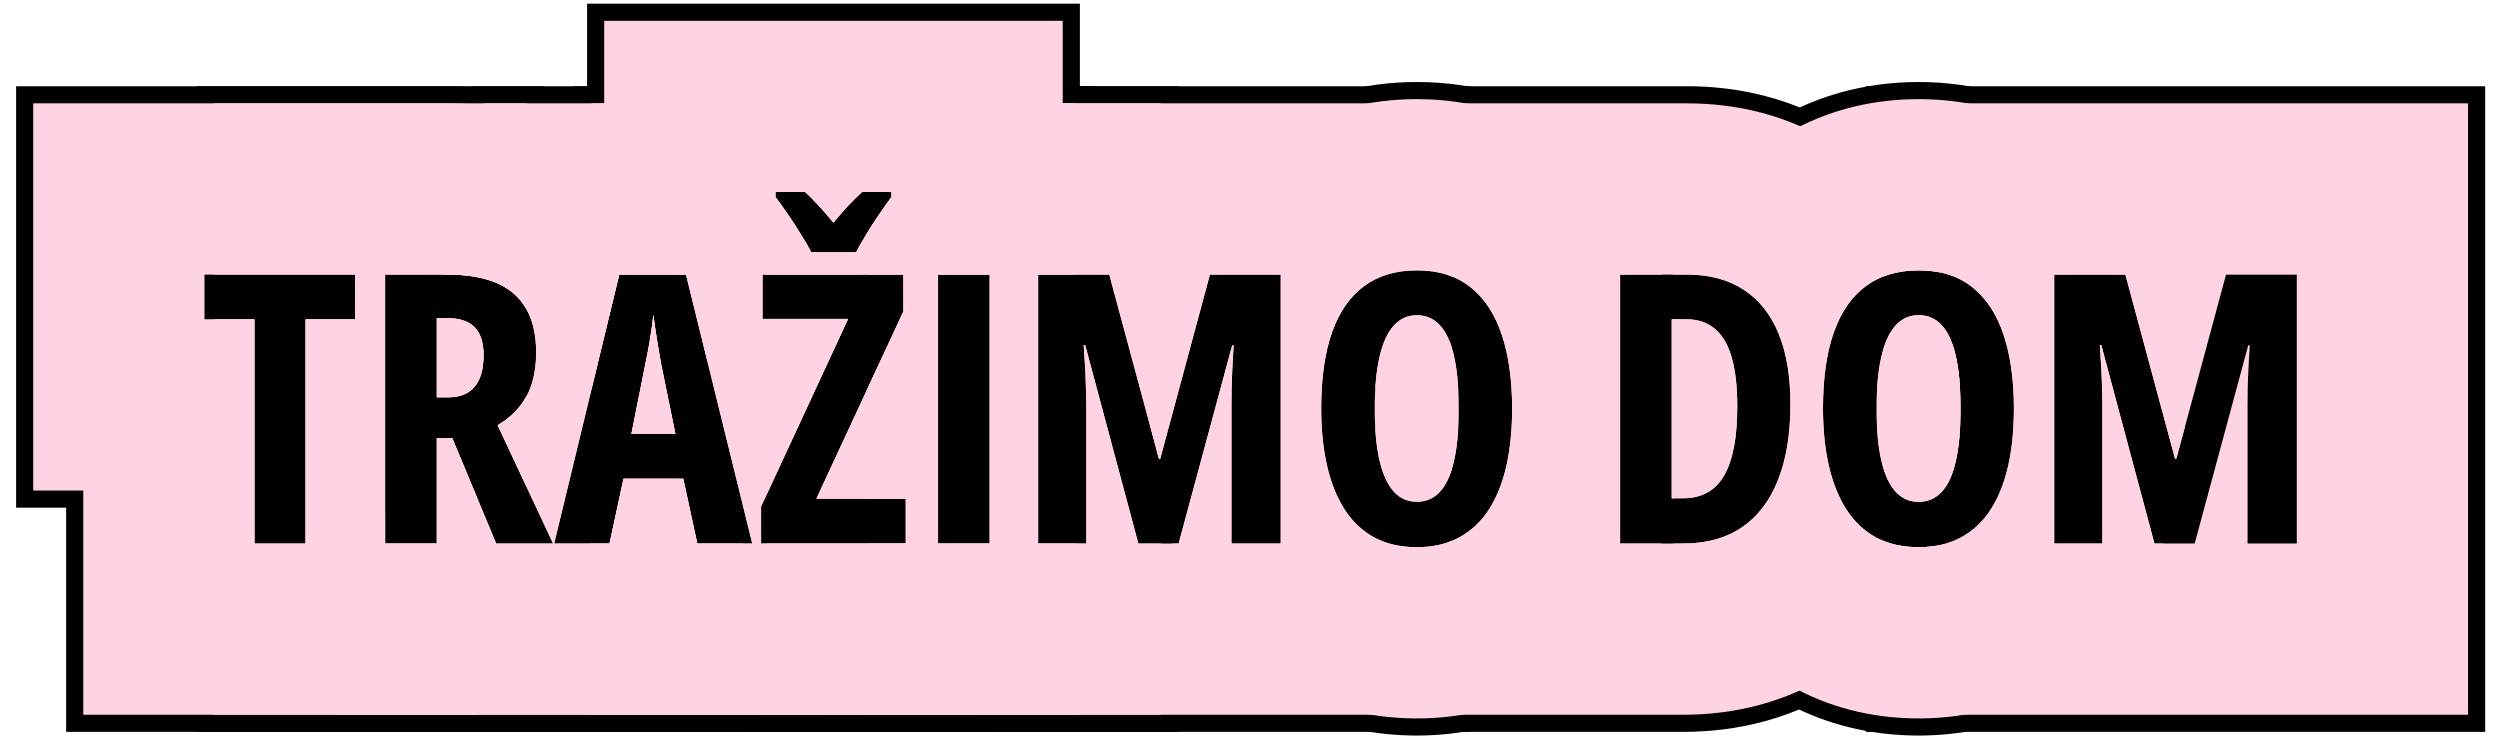 <?xml version="1.0" encoding="UTF-8"?> <svg xmlns="http://www.w3.org/2000/svg" width="146" height="43" viewBox="0 0 146 43" fill="none"><g clip-path="url(#clip0_595_2975)"><path d="M125.819 31.741L122.715 20.15H122.629C122.665 20.63 122.693 21.081 122.715 21.504C122.736 21.926 122.751 22.317 122.758 22.675C122.772 23.033 122.779 23.355 122.779 23.641V31.741H119.965V16.036H124.122L127.022 26.789H127.098L129.998 16.036H134.134V31.741H131.255V23.62C131.255 23.298 131.258 22.961 131.266 22.61C131.28 22.252 131.294 21.872 131.309 21.471C131.33 21.063 131.355 20.63 131.384 20.172H131.298L128.172 31.741H125.819Z" fill="black"></path><path d="M117.613 23.867C117.613 25.113 117.499 26.237 117.27 27.24C117.04 28.235 116.697 29.084 116.238 29.786C115.78 30.488 115.2 31.025 114.498 31.397C113.803 31.77 112.987 31.956 112.049 31.956C111.104 31.956 110.28 31.77 109.578 31.397C108.876 31.018 108.296 30.473 107.838 29.764C107.38 29.055 107.036 28.203 106.807 27.208C106.577 26.212 106.463 25.092 106.463 23.846C106.463 22.084 106.674 20.605 107.097 19.409C107.519 18.213 108.146 17.311 108.977 16.702C109.807 16.093 110.831 15.789 112.049 15.789C113.316 15.789 114.358 16.115 115.175 16.766C115.998 17.418 116.611 18.349 117.012 19.559C117.413 20.762 117.613 22.198 117.613 23.867ZM109.589 23.867C109.589 25.07 109.682 26.076 109.868 26.886C110.054 27.688 110.33 28.293 110.695 28.701C111.061 29.102 111.512 29.302 112.049 29.302C112.593 29.302 113.044 29.106 113.402 28.712C113.768 28.318 114.04 27.72 114.219 26.918C114.405 26.116 114.498 25.099 114.498 23.867C114.498 22.026 114.294 20.659 113.886 19.763C113.478 18.861 112.865 18.41 112.049 18.41C111.512 18.41 111.061 18.614 110.695 19.022C110.33 19.43 110.054 20.039 109.868 20.848C109.682 21.658 109.589 22.664 109.589 23.867Z" fill="black"></path><path d="M104.561 23.598C104.561 25.353 104.317 26.835 103.83 28.046C103.35 29.256 102.645 30.176 101.714 30.806C100.79 31.429 99.655 31.741 98.309 31.741H94.613V16.036H98.534C99.823 16.036 100.915 16.326 101.811 16.906C102.713 17.486 103.397 18.338 103.862 19.463C104.328 20.587 104.561 21.966 104.561 23.598ZM101.456 23.738C101.456 22.564 101.345 21.6 101.123 20.848C100.901 20.096 100.568 19.541 100.124 19.183C99.687 18.825 99.143 18.646 98.491 18.646H97.632V29.098H98.287C99.376 29.098 100.174 28.658 100.683 27.777C101.198 26.896 101.456 25.55 101.456 23.738Z" fill="black"></path><path d="M88.309 23.867C88.309 25.113 88.194 26.237 87.965 27.24C87.736 28.235 87.392 29.084 86.934 29.786C86.475 30.488 85.895 31.025 85.193 31.397C84.499 31.77 83.682 31.956 82.744 31.956C81.799 31.956 80.975 31.77 80.273 31.397C79.572 31.018 78.992 30.473 78.533 29.764C78.075 29.055 77.731 28.203 77.502 27.208C77.273 26.212 77.158 25.092 77.158 23.846C77.158 22.084 77.37 20.605 77.792 19.409C78.215 18.213 78.841 17.311 79.672 16.702C80.503 16.093 81.527 15.789 82.744 15.789C84.012 15.789 85.054 16.115 85.87 16.766C86.694 17.418 87.306 18.349 87.707 19.559C88.108 20.762 88.309 22.198 88.309 23.867ZM80.284 23.867C80.284 25.07 80.377 26.076 80.564 26.886C80.75 27.688 81.025 28.293 81.391 28.701C81.756 29.102 82.207 29.302 82.744 29.302C83.288 29.302 83.74 29.106 84.098 28.712C84.463 28.318 84.735 27.72 84.914 26.918C85.1 26.116 85.193 25.099 85.193 23.867C85.193 22.026 84.989 20.659 84.581 19.763C84.173 18.861 83.561 18.41 82.744 18.41C82.207 18.41 81.756 18.614 81.391 19.022C81.025 19.43 80.75 20.039 80.564 20.848C80.377 21.658 80.284 22.664 80.284 23.867Z" fill="black"></path><path d="M66.48 31.741L63.375 20.15H63.289C63.325 20.63 63.353 21.081 63.375 21.504C63.397 21.926 63.411 22.317 63.418 22.675C63.432 23.033 63.44 23.355 63.44 23.641V31.741H60.625V16.036H64.782L67.683 26.789H67.758L70.658 16.036H74.794V31.741H71.915V23.62C71.915 23.298 71.919 22.961 71.926 22.61C71.94 22.252 71.954 21.872 71.969 21.471C71.99 21.063 72.015 20.63 72.044 20.172H71.958L68.832 31.741H66.48Z" fill="black"></path><path d="M54.781 31.741V16.036H57.8V31.741H54.781Z" fill="black"></path><path d="M52.903 31.741H44.449V29.582L49.53 18.625H44.535V16.036H52.764V18.184L47.683 29.12H52.903V31.741ZM47.371 14.736C47.235 14.45 47.042 14.11 46.791 13.716C46.547 13.315 46.29 12.917 46.018 12.523C45.745 12.122 45.502 11.782 45.287 11.503V11.213H47.027C47.271 11.435 47.532 11.7 47.812 12.008C48.091 12.308 48.377 12.638 48.671 12.996C49.008 12.595 49.301 12.262 49.552 11.997C49.81 11.725 50.075 11.463 50.347 11.213H52.065V11.503C51.858 11.782 51.621 12.115 51.356 12.502C51.092 12.888 50.837 13.282 50.594 13.683C50.35 14.077 50.15 14.428 49.992 14.736H47.371Z" fill="black"></path><path d="M40.721 31.741L39.904 27.96H36.413L35.597 31.741H32.363L36.166 16.036H40.065L43.933 31.741H40.721ZM39.442 25.339L38.594 21.181C38.536 20.838 38.479 20.501 38.422 20.172C38.372 19.842 38.322 19.527 38.272 19.226C38.228 18.918 38.189 18.632 38.153 18.367C38.132 18.618 38.1 18.893 38.057 19.194C38.014 19.495 37.964 19.81 37.906 20.139C37.849 20.469 37.785 20.802 37.713 21.138L36.875 25.339H39.442Z" fill="black"></path><path d="M26.145 16.036C27.305 16.036 28.268 16.204 29.034 16.541C29.8 16.877 30.37 17.382 30.742 18.055C31.122 18.729 31.311 19.574 31.311 20.591C31.311 21.235 31.233 21.822 31.075 22.352C30.918 22.875 30.671 23.344 30.334 23.759C30.005 24.168 29.582 24.526 29.066 24.834L32.3 31.741H28.98L26.413 25.586H25.511V31.741H22.492V16.036H26.145ZM26.123 18.582H25.511V23.201H26.188C26.861 23.201 27.369 22.997 27.713 22.589C28.064 22.18 28.239 21.564 28.239 20.741C28.239 20.003 28.064 19.459 27.713 19.108C27.369 18.757 26.839 18.582 26.123 18.582Z" fill="black"></path><path d="M17.839 31.741H14.863V18.646H11.941V16.036H20.739V18.646H17.839V31.741Z" fill="black"></path><path d="M119.965 16.036V31.741H122.779V23.641C122.779 23.355 122.772 23.033 122.758 22.675C122.751 22.317 122.736 21.926 122.715 21.504C122.693 21.081 122.665 20.63 122.629 20.15H122.715L125.819 31.741H128.172L131.298 20.172H131.384C131.355 20.63 131.33 21.063 131.309 21.471C131.294 21.872 131.28 22.252 131.266 22.61C131.258 22.961 131.255 23.298 131.255 23.62V31.741H134.134V16.036H129.998L127.098 26.789H127.022L124.122 16.036H119.965ZM112.048 18.41C112.864 18.41 113.477 18.861 113.885 19.763C114.293 20.659 114.497 22.026 114.497 23.867C114.497 25.099 114.404 26.116 114.218 26.918C114.039 27.72 113.767 28.318 113.401 28.712C113.043 29.106 112.592 29.302 112.048 29.302C111.511 29.302 111.06 29.102 110.694 28.701C110.329 28.293 110.053 27.688 109.867 26.886C109.681 26.076 109.588 25.07 109.588 23.867C109.588 22.664 109.681 21.658 109.867 20.848C110.053 20.039 110.329 19.43 110.694 19.022C111.06 18.614 111.511 18.41 112.048 18.41ZM108.965 5.036L145.134 5.036V42.741H108.965V30.998C109.158 31.146 109.361 31.28 109.577 31.397C110.279 31.77 111.103 31.956 112.048 31.956C112.986 31.956 113.802 31.77 114.497 31.397C115.199 31.025 115.779 30.488 116.237 29.786C116.696 29.084 117.039 28.235 117.269 27.24C117.498 26.237 117.612 25.113 117.612 23.867C117.612 22.198 117.412 20.762 117.011 19.559C116.61 18.349 115.997 17.418 115.174 16.766C114.357 16.115 113.315 15.789 112.048 15.789C110.83 15.789 109.806 16.093 108.976 16.702C108.972 16.704 108.968 16.707 108.965 16.71V5.036Z" fill="black"></path><path d="M112.381 26.114L112.496 25.897L112.56 25.883L112.429 26.125L112.786 26.208L113.648 26.008L113.63 26.019L112.799 26.211L113.193 26.302L113.186 26.306L112.783 26.215L112.323 26.32L112.07 26.788C112.285 26.787 112.564 26.762 112.888 26.703L113.296 26.332L113.186 26.306L113.193 26.302L113.302 26.326L113.643 26.016L113.63 26.019L113.648 26.008L113.653 26.007L113.661 25.999L113.851 25.877L113.725 25.99L114.398 25.834C114.398 25.837 114.397 25.84 114.396 25.843L113.713 26.001L113.339 26.335L113.838 26.45C114.003 26.391 114.172 26.321 114.345 26.241C114.309 26.481 114.268 26.707 114.219 26.918C114.04 27.72 113.768 28.318 113.402 28.712C113.044 29.106 112.593 29.302 112.049 29.302C111.512 29.302 111.061 29.102 110.695 28.701C110.33 28.293 110.054 27.688 109.868 26.886C109.841 26.768 109.816 26.645 109.793 26.519L110.193 26.427C110.447 26.52 110.688 26.591 110.911 26.643L112.049 26.379V26.047L111.949 26.023L111.968 26.019L112.381 26.114ZM98.492 18.646C99.144 18.646 99.688 18.825 100.125 19.183C100.569 19.541 100.902 20.096 101.124 20.848C101.346 21.6 101.457 22.564 101.457 23.738C101.457 25.55 101.199 26.896 100.684 27.777C100.175 28.658 99.377 29.098 98.288 29.098H97.633V18.646H98.492ZM127.023 26.789L124.123 16.036H119.966V31.741H122.78V23.641C122.78 23.355 122.773 23.033 122.759 22.675C122.752 22.317 122.737 21.926 122.716 21.504C122.694 21.081 122.666 20.63 122.63 20.15H122.716L125.82 31.741H127.411C126.992 32.971 126.432 34.217 125.687 35.425L125.448 35.8C124.031 37.971 122.09 39.822 119.654 41.114L119.653 41.112C117.095 42.474 114.444 42.956 112.049 42.956C109.796 42.956 107.319 42.533 104.904 41.359L104.422 41.114L104.346 41.073C101.924 39.763 100.002 37.903 98.601 35.736C97.758 34.432 97.134 33.08 96.676 31.741H98.31C99.656 31.741 100.791 31.429 101.715 30.806C102.646 30.176 103.351 29.256 103.831 28.046C104.216 27.09 104.446 25.963 104.526 24.668L106.507 25.127C106.559 25.872 106.659 26.566 106.807 27.208C107.036 28.203 107.38 29.055 107.838 29.764C108.296 30.473 108.876 31.018 109.578 31.397C110.28 31.77 111.104 31.956 112.049 31.956C112.987 31.956 113.803 31.77 114.498 31.397C115.2 31.025 115.78 30.488 116.238 29.786C116.697 29.084 117.04 28.235 117.27 27.24C117.499 26.237 117.613 25.113 117.613 23.867C117.613 22.198 117.413 20.762 117.012 19.559C116.611 18.349 115.998 17.418 115.175 16.766C114.358 16.115 113.316 15.789 112.049 15.789C110.831 15.789 109.807 16.093 108.977 16.702C108.146 17.311 107.519 18.213 107.097 19.409C106.732 20.442 106.524 21.686 106.475 23.141L104.554 24.017C104.557 23.879 104.562 23.74 104.562 23.598C104.562 21.966 104.329 20.587 103.863 19.463C103.398 18.338 102.714 17.486 101.812 16.906C100.916 16.326 99.824 16.036 98.535 16.036H96.627C96.659 15.939 96.691 15.841 96.725 15.745L96.919 15.22C97.938 12.587 99.671 9.884 102.475 7.829L102.761 7.624C105.73 5.549 109.029 4.789 112.049 4.789C115.248 4.789 118.853 5.645 122 8.141L122.001 8.14C122.009 8.147 122.016 8.154 122.024 8.161C122.028 8.164 122.033 8.166 122.037 8.17L122.036 8.171C124.845 10.407 126.519 13.291 127.446 16.081H127.447C128.05 17.89 128.376 19.727 128.521 21.514L127.099 26.789H127.023ZM111.938 26.408L110.915 26.644C111.375 26.752 111.76 26.785 112.023 26.787L112.049 26.741V26.432L111.938 26.408ZM112.049 26.384V26.741L112.265 26.334L112.049 26.384ZM113.333 26.34L112.937 26.694C113.208 26.642 113.509 26.567 113.828 26.453L113.333 26.34ZM109.746 26.244C109.899 26.313 110.048 26.374 110.193 26.427L109.793 26.519C109.777 26.43 109.761 26.338 109.746 26.244ZM112.049 26.384L111.938 26.408L112.049 26.432V26.384ZM112.049 26.379L112.268 26.328L112.377 26.121L112.049 26.047V26.379ZM112.326 26.314L112.771 26.212L112.425 26.133L112.326 26.314ZM109.655 25.487L111.968 26.019L111.949 26.023L109.656 25.5C109.656 25.495 109.656 25.491 109.655 25.487ZM113.851 25.877L113.661 25.999L114.205 25.504L114.288 25.485L113.851 25.877ZM112.496 25.897L114.433 22.248C114.437 22.297 114.441 22.346 114.444 22.396L112.56 25.883L112.496 25.897ZM114.444 25.346L114.288 25.485L114.205 25.504L114.449 25.281C114.448 25.303 114.446 25.324 114.444 25.346ZM112.049 18.41C112.865 18.41 113.478 18.861 113.886 19.763C114.093 20.218 114.247 20.794 114.349 21.492C113.351 21.042 112.504 20.956 112.049 20.956V21.349L111.806 21.294L111.514 21.391L111.525 21.377L111.788 21.29L111.806 21.294L112.049 21.214V20.956C111.794 20.956 111.422 20.982 110.974 21.08L110.941 21.095L110.922 21.091C110.569 21.171 110.172 21.294 109.747 21.483C109.782 21.26 109.822 21.048 109.868 20.848C110.054 20.039 110.33 19.43 110.695 19.022C111.061 18.614 111.512 18.41 112.049 18.41ZM111.525 21.377L111.514 21.391L111.806 21.294L111.788 21.29L111.525 21.377ZM111.806 21.294L112.049 21.349V21.214L111.806 21.294ZM110.922 21.091L110.941 21.095L110.974 21.08C110.957 21.084 110.939 21.087 110.922 21.091ZM106.463 23.846C106.463 24.288 106.478 24.715 106.507 25.127L104.526 24.668C104.54 24.455 104.549 24.239 104.554 24.017L106.475 23.141C106.467 23.371 106.463 23.605 106.463 23.846Z" fill="black"></path><path d="M98.534 5.036C101.488 5.036 104.749 5.715 107.758 7.654L107.759 7.653C107.765 7.657 107.77 7.662 107.775 7.666C107.781 7.669 107.787 7.671 107.792 7.675L107.791 7.676C110.619 9.503 112.569 12.018 113.79 14.712L114.025 15.255L114.236 15.786C114.299 15.953 114.358 16.12 114.416 16.287C113.741 15.955 112.952 15.789 112.048 15.789C110.83 15.789 109.806 16.093 108.976 16.702C108.145 17.311 107.518 18.213 107.096 19.409C106.673 20.605 106.462 22.084 106.462 23.846C106.462 25.092 106.576 26.212 106.806 27.208C107.035 28.203 107.379 29.055 107.837 29.764C108.295 30.473 108.875 31.018 109.577 31.397C110.279 31.77 111.103 31.956 112.048 31.956C112.891 31.956 113.634 31.803 114.28 31.503C114.202 31.719 114.122 31.936 114.035 32.152L114.033 32.151C112.942 34.88 111.145 37.518 108.438 39.521L107.88 39.916L107.872 39.921L107.864 39.926C104.774 42.01 101.384 42.741 98.309 42.741H83.613V31.895C84.195 31.814 84.722 31.649 85.192 31.397C85.894 31.025 86.474 30.488 86.933 29.786C87.391 29.084 87.735 28.235 87.964 27.24C88.193 26.237 88.308 25.113 88.308 23.867C88.308 22.198 88.107 20.762 87.706 19.559C87.305 18.349 86.693 17.418 85.869 16.766C85.248 16.27 84.496 15.964 83.613 15.845V5.036H98.534ZM94.613 16.036V22.482C94.178 22.936 93.895 23.385 93.725 23.726C93.889 24.105 94.174 24.596 94.613 25.091V31.741H98.309C99.655 31.741 100.79 31.429 101.714 30.806C102.645 30.176 103.35 29.256 103.83 28.046C104.317 26.835 104.561 25.353 104.561 23.598C104.561 21.966 104.328 20.587 103.862 19.463C103.397 18.338 102.713 17.486 101.811 16.906C100.915 16.326 99.823 16.036 98.534 16.036H94.613ZM112.048 18.41C112.864 18.41 113.477 18.861 113.885 19.763C114.293 20.659 114.497 22.026 114.497 23.867C114.497 25.099 114.404 26.116 114.218 26.918C114.039 27.72 113.767 28.318 113.401 28.712C113.043 29.106 112.592 29.302 112.048 29.302C111.511 29.302 111.06 29.102 110.694 28.701C110.329 28.293 110.053 27.688 109.867 26.886C109.681 26.076 109.588 25.07 109.588 23.867C109.588 22.664 109.681 21.658 109.867 20.848C110.053 20.039 110.329 19.43 110.694 19.022C111.06 18.614 111.511 18.41 112.048 18.41ZM98.491 18.646C99.143 18.646 99.687 18.825 100.124 19.183C100.568 19.541 100.901 20.096 101.123 20.848C101.345 21.6 101.456 22.564 101.456 23.738C101.456 25.55 101.198 26.896 100.683 27.777C100.174 28.658 99.376 29.098 98.287 29.098H97.632V18.646H98.491ZM83.613 18.621C84.01 18.836 84.333 19.217 84.58 19.763C84.988 20.659 85.192 22.026 85.192 23.867C85.192 25.099 85.099 26.116 84.913 26.918C84.734 27.72 84.462 28.318 84.097 28.712C83.951 28.872 83.79 28.997 83.613 29.093V18.621Z" fill="black"></path><path d="M83.076 26.114L83.191 25.897L83.255 25.883L83.124 26.125L83.481 26.208L84.344 26.008L84.325 26.019L83.494 26.211L83.889 26.302L83.881 26.306L83.478 26.215L83.019 26.32L82.766 26.788C82.98 26.787 83.259 26.762 83.583 26.703L83.991 26.332L83.881 26.306L83.889 26.302L83.997 26.326L84.338 26.016L84.325 26.019L84.344 26.008L84.349 26.007L84.356 25.999L84.546 25.877L84.42 25.99L85.094 25.834C85.093 25.837 85.092 25.84 85.092 25.843L84.408 26.001L84.034 26.335L84.533 26.45C84.698 26.391 84.867 26.321 85.04 26.241C85.004 26.481 84.963 26.707 84.914 26.918C84.735 27.72 84.463 28.318 84.098 28.712C83.74 29.106 83.288 29.302 82.744 29.302C82.207 29.302 81.756 29.102 81.391 28.701C81.025 28.293 80.75 27.688 80.564 26.886C80.536 26.768 80.511 26.645 80.488 26.519L80.889 26.427C81.142 26.52 81.383 26.591 81.606 26.643L82.744 26.379V26.047L82.644 26.023L82.663 26.019L83.076 26.114ZM97.633 18.646H98.492C98.606 18.646 98.715 18.653 98.822 18.664C99.174 20.43 99.309 22.187 99.309 23.867C99.309 25.565 99.168 27.312 98.821 29.057C98.652 29.083 98.474 29.098 98.288 29.098H97.633V18.646ZM67.684 26.789L66.25 21.472C66.398 19.6 66.746 17.654 67.42 15.745L67.614 15.22C68.633 12.587 70.366 9.884 73.17 7.829L73.456 7.624C76.425 5.549 79.725 4.789 82.744 4.789C85.943 4.789 89.548 5.645 92.695 8.141L92.696 8.14C92.704 8.147 92.712 8.154 92.72 8.161C92.724 8.164 92.728 8.166 92.732 8.17L92.731 8.171C95.525 10.395 97.195 13.26 98.126 16.036H94.614V31.741H98.106C97.687 32.971 97.127 34.217 96.382 35.425L96.144 35.8C94.727 37.971 92.785 39.822 90.35 41.114L90.349 41.112C87.79 42.474 85.139 42.956 82.744 42.956C80.341 42.956 77.682 42.475 75.117 41.114L75.041 41.073C72.62 39.763 70.697 37.903 69.296 35.736C68.453 34.432 67.83 33.08 67.371 31.741H68.833L71.959 20.172H72.045C72.016 20.63 71.991 21.063 71.97 21.471C71.955 21.872 71.941 22.252 71.927 22.61C71.92 22.961 71.916 23.298 71.916 23.62V31.741H74.795V24.568L77.202 25.127C77.255 25.872 77.354 26.566 77.502 27.208C77.731 28.203 78.075 29.055 78.533 29.764C78.992 30.473 79.572 31.018 80.273 31.397C80.975 31.77 81.799 31.956 82.744 31.956C83.682 31.956 84.499 31.77 85.193 31.397C85.895 31.025 86.475 30.488 86.934 29.786C87.392 29.084 87.736 28.235 87.965 27.24C88.194 26.237 88.309 25.113 88.309 23.867C88.309 22.198 88.108 20.762 87.707 19.559C87.306 18.349 86.694 17.418 85.87 16.766C85.054 16.115 84.012 15.789 82.744 15.789C81.527 15.789 80.503 16.093 79.672 16.702C78.841 17.311 78.215 18.213 77.792 19.409C77.37 20.605 77.158 22.084 77.158 23.846C77.158 24.288 77.173 24.715 77.202 25.127L74.795 24.568V16.036H70.659L67.759 26.789H67.684ZM82.634 26.408L81.61 26.644C82.07 26.752 82.455 26.785 82.719 26.787L82.744 26.741V26.432L82.634 26.408ZM82.744 26.384V26.741L82.96 26.334L82.744 26.384ZM84.028 26.34L83.632 26.694C83.903 26.642 84.204 26.567 84.523 26.453L84.028 26.34ZM80.441 26.244C80.594 26.313 80.743 26.374 80.889 26.427L80.488 26.519C80.472 26.43 80.456 26.338 80.441 26.244ZM82.744 26.384L82.634 26.408L82.744 26.432V26.384ZM82.744 26.379L82.963 26.328L83.072 26.121L82.744 26.047V26.379ZM83.022 26.314L83.466 26.212L83.12 26.133L83.022 26.314ZM80.351 25.487L82.663 26.019L82.644 26.023L80.352 25.5C80.351 25.495 80.351 25.491 80.351 25.487ZM84.546 25.877L84.356 25.999L84.9 25.504L84.983 25.485L84.546 25.877ZM83.191 25.897L85.128 22.248C85.132 22.297 85.136 22.346 85.14 22.396L83.255 25.883L83.191 25.897ZM85.14 25.346L84.983 25.485L84.9 25.504L85.144 25.281C85.143 25.303 85.141 25.324 85.14 25.346ZM82.744 18.41C83.561 18.41 84.173 18.861 84.581 19.763C84.788 20.218 84.942 20.794 85.044 21.492C84.047 21.042 83.199 20.956 82.744 20.956V21.349L82.501 21.294L82.209 21.391L82.221 21.377L82.483 21.29L82.501 21.294L82.744 21.214V20.956C82.489 20.956 82.117 20.982 81.669 21.08L81.637 21.095L81.617 21.091C81.265 21.171 80.867 21.294 80.442 21.483C80.477 21.26 80.517 21.048 80.564 20.848C80.75 20.039 81.025 19.43 81.391 19.022C81.756 18.614 82.207 18.41 82.744 18.41ZM82.221 21.377L82.209 21.391L82.501 21.294L82.483 21.29L82.221 21.377ZM82.501 21.294L82.744 21.349V21.214L82.501 21.294ZM81.617 21.091L81.637 21.095L81.669 21.08C81.652 21.084 81.635 21.087 81.617 21.091Z" fill="black"></path><path d="M60.625 16.036V31.741H63.44V23.641C63.44 23.355 63.432 23.033 63.418 22.675C63.411 22.317 63.397 21.926 63.375 21.504C63.353 21.081 63.325 20.63 63.289 20.15H63.375L66.48 31.741H68.832L71.958 20.172H72.044C72.015 20.63 71.99 21.063 71.969 21.471C71.954 21.872 71.94 22.252 71.926 22.61C71.919 22.961 71.915 23.298 71.915 23.62V31.741H74.794V16.036H70.658L67.758 26.789H67.683L64.782 16.036H60.625ZM82.743 18.41C83.56 18.41 84.172 18.861 84.58 19.763C84.988 20.659 85.192 22.026 85.192 23.867C85.192 25.099 85.099 26.116 84.913 26.918C84.734 27.72 84.462 28.318 84.097 28.712C83.739 29.106 83.287 29.302 82.743 29.302C82.206 29.302 81.755 29.102 81.39 28.701C81.024 28.293 80.749 27.688 80.562 26.886C80.376 26.076 80.283 25.07 80.283 23.867C80.283 22.664 80.376 21.658 80.562 20.848C80.749 20.039 81.024 19.43 81.39 19.022C81.755 18.614 82.206 18.41 82.743 18.41ZM85.794 16.709C84.989 16.096 83.972 15.789 82.743 15.789C81.526 15.789 80.502 16.093 79.671 16.702C78.84 17.311 78.213 18.213 77.791 19.409C77.368 20.605 77.157 22.084 77.157 23.846C77.157 25.092 77.272 26.212 77.501 27.208C77.73 28.203 78.074 29.055 78.532 29.764C78.991 30.473 79.571 31.018 80.272 31.397C80.974 31.77 81.798 31.956 82.743 31.956C83.681 31.956 84.498 31.77 85.192 31.397C85.404 31.285 85.604 31.155 85.794 31.012V42.741H49.625V31.741H52.901V29.12H49.625V24.934L52.762 18.184V16.036H49.625V14.736H49.99C50.148 14.428 50.348 14.077 50.592 13.683C50.835 13.282 51.09 12.888 51.355 12.502C51.62 12.115 51.856 11.782 52.063 11.503V11.213H50.345C50.099 11.439 49.859 11.675 49.625 11.92V5.036L85.794 5.036V16.709ZM57.8 31.741V16.036H54.781V31.741H57.8Z" fill="black"></path><path d="M44.533 16.036V18.625H49.528L44.447 29.582V31.741H52.901V29.12H47.681L52.762 18.184V16.036H44.533ZM64.782 16.036H60.625V31.741H63.44V23.641C63.44 23.355 63.432 23.033 63.418 22.675C63.411 22.317 63.397 21.926 63.375 21.504C63.353 21.081 63.325 20.63 63.289 20.15H63.375L66.48 31.741H68.8V42.741H43.781V31.741H43.932L43.781 31.13V5.036H68.8V22.925L67.758 26.789H67.683L64.782 16.036ZM45.285 11.213V11.503C45.5 11.782 45.743 12.122 46.016 12.523C46.288 12.917 46.546 13.315 46.789 13.716C47.04 14.11 47.233 14.45 47.369 14.736H49.99C50.148 14.428 50.348 14.077 50.592 13.683C50.835 13.282 51.09 12.888 51.355 12.502C51.62 12.115 51.856 11.782 52.063 11.503V11.213H50.345C50.073 11.463 49.808 11.725 49.55 11.997C49.299 12.262 49.005 12.595 48.669 12.996C48.375 12.638 48.089 12.308 47.81 12.008C47.53 11.7 47.269 11.435 47.025 11.213H45.285ZM54.781 31.741H57.8V16.036H54.781V31.741Z" fill="black"></path><path d="M44.534 16.036V18.625H49.529L44.448 29.582V31.741H52.902V29.12H47.682L52.763 18.184V16.036H44.534ZM54.782 16.036V31.741H57.801V16.036H54.782ZM33.448 27.259V27.155L33.501 27.04L33.448 27.259ZM33.534 5.036H34.286V0.213L63.065 0.213V5.036H63.763V7.625H66.756L63.763 14.079V16.036H60.626V31.741H63.44V23.641C63.44 23.355 63.433 23.033 63.419 22.675C63.412 22.317 63.398 21.926 63.376 21.504C63.355 21.081 63.326 20.63 63.29 20.15H63.376L63.902 22.115V42.741H33.448V40.12H30.441L33.448 33.648V31.741H35.597L36.413 27.96H39.904L40.721 31.741H43.933L40.065 16.036H36.166L33.534 26.905V5.036ZM38.272 19.226C38.322 19.527 38.372 19.842 38.422 20.172C38.479 20.501 38.536 20.838 38.594 21.181L39.442 25.339H36.875L37.713 21.138C37.785 20.802 37.849 20.469 37.906 20.139C37.964 19.81 38.014 19.495 38.057 19.194C38.1 18.893 38.132 18.618 38.153 18.367C38.189 18.632 38.228 18.918 38.272 19.226ZM45.286 11.213V11.503C45.501 11.782 45.745 12.122 46.017 12.523C46.289 12.917 46.547 13.315 46.79 13.716C47.041 14.11 47.234 14.45 47.37 14.736H49.991C50.149 14.428 50.349 14.077 50.593 13.683C50.836 13.282 51.09 12.888 51.355 12.502C51.62 12.115 51.857 11.782 52.065 11.503V11.213H50.346C50.074 11.463 49.809 11.725 49.551 11.997C49.3 12.262 49.007 12.595 48.67 12.996C48.376 12.638 48.09 12.308 47.81 12.008C47.531 11.7 47.27 11.435 47.026 11.213H45.286Z" fill="black"></path><path d="M48.687 5.036L50.233 11.32C50.001 11.538 49.773 11.763 49.552 11.997C49.301 12.262 49.008 12.595 48.671 12.996C48.377 12.638 48.091 12.308 47.812 12.008C47.532 11.7 47.271 11.435 47.027 11.213H45.287V11.503C45.502 11.782 45.745 12.122 46.018 12.523C46.29 12.917 46.547 13.315 46.791 13.716C47.042 14.11 47.235 14.45 47.371 14.736H49.992C50.15 14.428 50.35 14.077 50.594 13.683C50.646 13.598 50.699 13.513 50.752 13.428L51.395 16.036H44.535V18.625H49.53L44.449 29.582V31.741H52.903V29.12H47.683L52.214 19.365L54.783 29.797V31.741H55.262L57.971 42.741H18.383L22.492 25.767V31.741H25.511V25.586H26.413L28.98 31.741H32.3L29.066 24.834C29.582 24.526 30.005 24.168 30.334 23.759C30.671 23.344 30.918 22.875 31.075 22.352C31.233 21.822 31.311 21.235 31.311 20.591C31.311 19.574 31.122 18.729 30.742 18.055C30.37 17.382 29.8 16.877 29.034 16.541C28.268 16.204 27.305 16.036 26.145 16.036H24.849L27.513 5.036H48.687ZM36.167 16.036L32.364 31.741H35.598L36.414 27.96H39.905L40.722 31.741H43.934L40.066 16.036H36.167ZM38.273 19.226C38.323 19.527 38.373 19.842 38.423 20.172C38.48 20.501 38.537 20.838 38.595 21.181L39.443 25.339H36.876L37.714 21.138C37.785 20.802 37.85 20.469 37.907 20.139C37.965 19.81 38.015 19.495 38.058 19.194C38.101 18.893 38.133 18.618 38.154 18.367C38.19 18.632 38.23 18.918 38.273 19.226ZM26.123 18.582C26.839 18.582 27.369 18.757 27.713 19.108C28.064 19.459 28.239 20.003 28.239 20.741C28.239 21.564 28.064 22.18 27.713 22.589C27.369 22.997 26.861 23.201 26.188 23.201H25.511V18.582H26.123Z" fill="black"></path><path d="M22.492 16.036V31.741H25.511V25.586H26.413L28.98 31.741H32.3L29.066 24.834C29.582 24.526 30.005 24.168 30.334 23.759C30.671 23.344 30.918 22.875 31.075 22.352C31.233 21.822 31.311 21.235 31.311 20.591C31.311 19.574 31.122 18.729 30.742 18.055C30.37 17.382 29.8 16.877 29.034 16.541C28.268 16.204 27.305 16.036 26.145 16.036H22.492ZM38.273 19.226C38.323 19.527 38.373 19.842 38.423 20.172C38.48 20.501 38.537 20.838 38.595 21.181L39.443 25.339H36.876L37.714 21.138C37.785 20.802 37.85 20.469 37.907 20.139C37.965 19.81 38.015 19.495 38.058 19.194C38.101 18.893 38.133 18.618 38.154 18.367C38.19 18.632 38.23 18.918 38.273 19.226ZM42.002 23.897L40.066 16.036H36.167L32.364 31.741H35.598L36.414 27.96H39.905L40.722 31.741H43.934L43.364 29.431L49.595 42.741H11.492V5.036H26.145C28.144 5.036 30.547 5.297 32.973 6.266L33.458 6.469L33.974 6.708C36.511 7.937 38.782 9.909 40.322 12.654L40.324 12.653C40.335 12.672 40.344 12.691 40.355 12.71C40.358 12.717 40.363 12.724 40.367 12.731H40.366C41.888 15.469 42.312 18.282 42.312 20.591C42.312 21.643 42.22 22.754 42.002 23.897ZM26.123 18.582C26.839 18.582 27.369 18.757 27.713 19.108C28.064 19.459 28.239 20.003 28.239 20.741C28.239 21.564 28.064 22.18 27.713 22.589C27.369 22.997 26.861 23.201 26.188 23.201H25.511V18.582H26.123ZM11.943 18.646H14.865V31.741H17.841V18.646H20.741V16.036H11.943V18.646Z" fill="black"></path><path d="M31.31 20.591C31.31 19.574 31.12 18.729 30.74 18.055C30.368 17.382 29.799 16.877 29.032 16.541C28.266 16.204 27.303 16.036 26.143 16.036H22.49V31.741H25.509V25.586H26.411L28.839 31.406V42.741H3.863V29.646H0.941L0.941 5.036H31.739V29.646H31.317L29.064 24.834C29.58 24.526 30.003 24.168 30.332 23.759C30.669 23.344 30.916 22.875 31.073 22.352C31.231 21.822 31.31 21.235 31.31 20.591ZM25.509 18.582H26.121C26.837 18.582 27.367 18.757 27.711 19.108C28.062 19.459 28.237 20.003 28.237 20.741C28.237 21.564 28.062 22.18 27.711 22.589C27.367 22.997 26.859 23.201 26.186 23.201H25.509V18.582ZM17.839 31.741V18.646H20.739V16.036H11.941V18.646H14.863V31.741H17.839Z" fill="black"></path><path d="M125.819 31.741L122.715 20.15H122.629C122.665 20.63 122.693 21.081 122.715 21.504C122.736 21.926 122.751 22.317 122.758 22.675C122.772 23.033 122.779 23.355 122.779 23.641V31.741H119.965V16.036H124.122L127.022 26.789H127.098L129.998 16.036H134.134V31.741H131.255V23.62C131.255 23.298 131.258 22.961 131.266 22.61C131.28 22.252 131.294 21.872 131.309 21.471C131.33 21.063 131.355 20.63 131.384 20.172H131.298L128.172 31.741H125.819Z" fill="black"></path><path d="M117.613 23.867C117.613 25.113 117.499 26.237 117.27 27.24C117.04 28.235 116.697 29.084 116.238 29.786C115.78 30.488 115.2 31.025 114.498 31.397C113.803 31.77 112.987 31.956 112.049 31.956C111.104 31.956 110.28 31.77 109.578 31.397C108.876 31.018 108.296 30.473 107.838 29.764C107.38 29.055 107.036 28.203 106.807 27.208C106.577 26.212 106.463 25.092 106.463 23.846C106.463 22.084 106.674 20.605 107.097 19.409C107.519 18.213 108.146 17.311 108.977 16.702C109.807 16.093 110.831 15.789 112.049 15.789C113.316 15.789 114.358 16.115 115.175 16.766C115.998 17.418 116.611 18.349 117.012 19.559C117.413 20.762 117.613 22.198 117.613 23.867ZM109.589 23.867C109.589 25.07 109.682 26.076 109.868 26.886C110.054 27.688 110.33 28.293 110.695 28.701C111.061 29.102 111.512 29.302 112.049 29.302C112.593 29.302 113.044 29.106 113.402 28.712C113.768 28.318 114.04 27.72 114.219 26.918C114.405 26.116 114.498 25.099 114.498 23.867C114.498 22.026 114.294 20.659 113.886 19.763C113.478 18.861 112.865 18.41 112.049 18.41C111.512 18.41 111.061 18.614 110.695 19.022C110.33 19.43 110.054 20.039 109.868 20.848C109.682 21.658 109.589 22.664 109.589 23.867Z" fill="black"></path><path d="M104.561 23.598C104.561 25.353 104.317 26.835 103.83 28.046C103.35 29.256 102.645 30.176 101.714 30.806C100.79 31.429 99.655 31.741 98.309 31.741H94.613V16.036H98.534C99.823 16.036 100.915 16.326 101.811 16.906C102.713 17.486 103.397 18.338 103.862 19.463C104.328 20.587 104.561 21.966 104.561 23.598ZM101.456 23.738C101.456 22.564 101.345 21.6 101.123 20.848C100.901 20.096 100.568 19.541 100.124 19.183C99.687 18.825 99.143 18.646 98.491 18.646H97.632V29.098H98.287C99.376 29.098 100.174 28.658 100.683 27.777C101.198 26.896 101.456 25.55 101.456 23.738Z" fill="black"></path><path d="M88.309 23.867C88.309 25.113 88.194 26.237 87.965 27.24C87.736 28.235 87.392 29.084 86.934 29.786C86.475 30.488 85.895 31.025 85.193 31.397C84.499 31.77 83.682 31.956 82.744 31.956C81.799 31.956 80.975 31.77 80.273 31.397C79.572 31.018 78.992 30.473 78.533 29.764C78.075 29.055 77.731 28.203 77.502 27.208C77.273 26.212 77.158 25.092 77.158 23.846C77.158 22.084 77.37 20.605 77.792 19.409C78.215 18.213 78.841 17.311 79.672 16.702C80.503 16.093 81.527 15.789 82.744 15.789C84.012 15.789 85.054 16.115 85.87 16.766C86.694 17.418 87.306 18.349 87.707 19.559C88.108 20.762 88.309 22.198 88.309 23.867ZM80.284 23.867C80.284 25.07 80.377 26.076 80.564 26.886C80.75 27.688 81.025 28.293 81.391 28.701C81.756 29.102 82.207 29.302 82.744 29.302C83.288 29.302 83.74 29.106 84.098 28.712C84.463 28.318 84.735 27.72 84.914 26.918C85.1 26.116 85.193 25.099 85.193 23.867C85.193 22.026 84.989 20.659 84.581 19.763C84.173 18.861 83.561 18.41 82.744 18.41C82.207 18.41 81.756 18.614 81.391 19.022C81.025 19.43 80.75 20.039 80.564 20.848C80.377 21.658 80.284 22.664 80.284 23.867Z" fill="black"></path><path d="M66.48 31.741L63.375 20.15H63.289C63.325 20.63 63.353 21.081 63.375 21.504C63.397 21.926 63.411 22.317 63.418 22.675C63.432 23.033 63.44 23.355 63.44 23.641V31.741H60.625V16.036H64.782L67.683 26.789H67.758L70.658 16.036H74.794V31.741H71.915V23.62C71.915 23.298 71.919 22.961 71.926 22.61C71.94 22.252 71.954 21.872 71.969 21.471C71.99 21.063 72.015 20.63 72.044 20.172H71.958L68.832 31.741H66.48Z" fill="black"></path><path d="M54.781 31.741V16.036H57.8V31.741H54.781Z" fill="black"></path><path d="M52.903 31.741H44.449V29.582L49.53 18.625H44.535V16.036H52.764V18.184L47.683 29.12H52.903V31.741ZM47.371 14.736C47.235 14.45 47.042 14.11 46.791 13.716C46.547 13.315 46.29 12.917 46.018 12.523C45.745 12.122 45.502 11.782 45.287 11.503V11.213H47.027C47.271 11.435 47.532 11.7 47.812 12.008C48.091 12.308 48.377 12.638 48.671 12.996C49.008 12.595 49.301 12.262 49.552 11.997C49.81 11.725 50.075 11.463 50.347 11.213H52.065V11.503C51.858 11.782 51.621 12.115 51.356 12.502C51.092 12.888 50.837 13.282 50.594 13.683C50.35 14.077 50.15 14.428 49.992 14.736H47.371Z" fill="black"></path><path d="M40.721 31.741L39.904 27.96H36.413L35.597 31.741H32.363L36.166 16.036H40.065L43.933 31.741H40.721ZM39.442 25.339L38.594 21.181C38.536 20.838 38.479 20.501 38.422 20.172C38.372 19.842 38.322 19.527 38.272 19.226C38.228 18.918 38.189 18.632 38.153 18.367C38.132 18.618 38.1 18.893 38.057 19.194C38.014 19.495 37.964 19.81 37.906 20.139C37.849 20.469 37.785 20.802 37.713 21.138L36.875 25.339H39.442Z" fill="black"></path><path d="M26.145 16.036C27.305 16.036 28.268 16.204 29.034 16.541C29.8 16.877 30.37 17.382 30.742 18.055C31.122 18.729 31.311 19.574 31.311 20.591C31.311 21.235 31.233 21.822 31.075 22.352C30.918 22.875 30.671 23.344 30.334 23.759C30.005 24.168 29.582 24.526 29.066 24.834L32.3 31.741H28.98L26.413 25.586H25.511V31.741H22.492V16.036H26.145ZM26.123 18.582H25.511V23.201H26.188C26.861 23.201 27.369 22.997 27.713 22.589C28.064 22.18 28.239 21.564 28.239 20.741C28.239 20.003 28.064 19.459 27.713 19.108C27.369 18.757 26.839 18.582 26.123 18.582Z" fill="black"></path><path d="M17.839 31.741H14.863V18.646H11.941V16.036H20.739V18.646H17.839V31.741Z" fill="black"></path><path d="M119.965 16.036V31.741H122.779V23.641C122.779 23.355 122.772 23.033 122.758 22.675C122.751 22.317 122.736 21.926 122.715 21.504C122.693 21.081 122.665 20.63 122.629 20.15H122.715L125.819 31.741H128.172L131.298 20.172H131.384C131.355 20.63 131.33 21.063 131.309 21.471C131.294 21.872 131.28 22.252 131.266 22.61C131.258 22.961 131.255 23.298 131.255 23.62V31.741H134.134V16.036H129.998L127.098 26.789H127.022L124.122 16.036H119.965ZM112.048 18.41C112.864 18.41 113.477 18.861 113.885 19.763C114.293 20.659 114.497 22.026 114.497 23.867C114.497 25.099 114.404 26.116 114.218 26.918C114.039 27.72 113.767 28.318 113.401 28.712C113.043 29.106 112.592 29.302 112.048 29.302C111.511 29.302 111.06 29.102 110.694 28.701C110.387 28.358 110.145 27.876 109.965 27.255V20.475C110.145 19.85 110.388 19.365 110.694 19.022C111.06 18.614 111.511 18.41 112.048 18.41ZM109.965 6.036L144.134 6.036V41.741H109.965V31.576C110.577 31.828 111.271 31.956 112.048 31.956C112.986 31.956 113.802 31.77 114.497 31.397C115.199 31.025 115.779 30.488 116.237 29.786C116.696 29.084 117.039 28.235 117.269 27.24C117.498 26.237 117.612 25.113 117.612 23.867C117.612 22.198 117.412 20.762 117.011 19.559C116.61 18.349 115.997 17.418 115.174 16.766C114.357 16.115 113.315 15.789 112.048 15.789C111.276 15.789 110.581 15.911 109.965 16.156V6.036Z" fill="#FFD3E3"></path><path d="M112.049 25.789C112.184 25.789 112.364 25.776 112.577 25.744L114.266 22.564C113.273 22.038 112.429 21.956 112.049 21.956C111.654 21.956 110.796 22.041 109.794 22.573C109.736 22.604 109.679 22.638 109.623 22.671C109.666 21.98 109.747 21.373 109.868 20.848C110.054 20.039 110.33 19.43 110.695 19.022C111.061 18.614 111.512 18.41 112.049 18.41C112.865 18.41 113.478 18.861 113.886 19.763C114.2 20.453 114.392 21.425 114.464 22.677C114.421 22.652 114.379 22.625 114.335 22.601L112.641 25.732C113.13 25.651 113.779 25.462 114.465 25.049C114.423 25.765 114.342 26.388 114.219 26.918C114.04 27.72 113.768 28.318 113.402 28.712C113.044 29.106 112.593 29.302 112.049 29.302C111.512 29.302 111.061 29.102 110.695 28.701C110.33 28.293 110.054 27.688 109.868 26.886C109.747 26.358 109.665 25.748 109.623 25.053C110.016 25.285 110.415 25.459 110.797 25.578C111.383 25.761 111.83 25.789 112.049 25.789ZM98.492 18.646C99.144 18.646 99.688 18.825 100.125 19.183C100.569 19.541 100.902 20.096 101.124 20.848C101.346 21.6 101.457 22.564 101.457 23.738C101.457 25.55 101.199 26.896 100.684 27.777C100.175 28.658 99.377 29.098 98.288 29.098H97.633V18.646H98.492ZM127.023 26.789L124.123 16.036H119.966V31.741H122.78V23.641C122.78 23.355 122.773 23.033 122.759 22.675C122.752 22.317 122.737 21.926 122.716 21.504C122.694 21.081 122.666 20.63 122.63 20.15H122.716L125.82 31.741H126.351C125.967 32.802 125.472 33.867 124.835 34.9L124.611 35.254C123.289 37.279 121.482 39.002 119.222 40.21L119.223 40.211C119.214 40.215 119.205 40.218 119.197 40.222C119.193 40.225 119.19 40.228 119.186 40.23L119.185 40.229C116.796 41.501 114.311 41.956 112.049 41.956C109.778 41.956 107.286 41.502 104.891 40.23L104.855 40.212L104.821 40.193C102.698 39.045 100.982 37.443 99.692 35.571L99.439 35.193C98.713 34.07 98.159 32.904 97.736 31.741H98.31C99.656 31.741 100.791 31.429 101.715 30.806C102.646 30.176 103.351 29.256 103.831 28.046C104.318 26.835 104.562 25.353 104.562 23.598C104.562 21.966 104.329 20.587 103.863 19.463C103.398 18.338 102.714 17.486 101.812 16.906C100.916 16.326 99.824 16.036 98.535 16.036H97.684C98.622 13.4 100.287 10.672 103.066 8.636L103.603 8.261C106.306 6.461 109.289 5.789 112.049 5.789C115.072 5.789 118.444 6.597 121.379 8.926L121.38 8.925C121.384 8.928 121.387 8.931 121.391 8.934C121.398 8.94 121.406 8.945 121.413 8.951L121.412 8.952C124.041 11.044 125.618 13.751 126.498 16.397H126.499C127.328 18.884 127.613 21.443 127.613 23.867C127.613 24.231 127.604 24.597 127.59 24.964L127.099 26.789H127.023ZM106.463 23.846C106.463 25.092 106.577 26.212 106.807 27.208C107.036 28.203 107.38 29.055 107.838 29.764C108.296 30.473 108.876 31.018 109.578 31.397C110.28 31.77 111.104 31.956 112.049 31.956C112.987 31.956 113.803 31.77 114.498 31.397C115.2 31.025 115.78 30.488 116.238 29.786C116.697 29.084 117.04 28.235 117.27 27.24C117.499 26.237 117.613 25.113 117.613 23.867C117.613 22.198 117.413 20.762 117.012 19.559C116.611 18.349 115.998 17.418 115.175 16.766C114.358 16.115 113.316 15.789 112.049 15.789C110.831 15.789 109.807 16.093 108.977 16.702C108.146 17.311 107.519 18.213 107.097 19.409C106.674 20.605 106.463 22.084 106.463 23.846Z" fill="#FFD3E3"></path><path d="M98.534 6.036C101.347 6.036 104.424 6.683 107.249 8.513L107.248 8.515C109.896 10.226 111.728 12.583 112.88 15.125L113.102 15.637L113.201 15.89C112.84 15.823 112.456 15.789 112.048 15.789C110.83 15.789 109.806 16.093 108.976 16.702C108.145 17.311 107.518 18.213 107.096 19.409C106.673 20.605 106.462 22.084 106.462 23.846C106.462 25.092 106.576 26.212 106.806 27.208C107.035 28.203 107.379 29.055 107.837 29.764C108.295 30.473 108.875 31.018 109.577 31.397C110.279 31.77 111.103 31.956 112.048 31.956C112.405 31.956 112.745 31.929 113.066 31.875C111.96 34.597 110.116 37.194 107.319 39.088L107.306 39.097C104.413 41.049 101.227 41.741 98.309 41.741H84.613V31.653C84.815 31.581 85.008 31.496 85.192 31.397C85.894 31.025 86.474 30.488 86.933 29.786C87.391 29.084 87.735 28.235 87.964 27.24C88.193 26.237 88.308 25.113 88.308 23.867C88.308 22.198 88.107 20.762 87.706 19.559C87.305 18.349 86.693 17.418 85.869 16.766C85.497 16.47 85.079 16.241 84.613 16.079V6.036H98.534ZM94.613 16.036V31.741H98.309C99.655 31.741 100.79 31.429 101.714 30.806C102.645 30.176 103.35 29.256 103.83 28.046C104.317 26.835 104.561 25.353 104.561 23.598C104.561 21.966 104.328 20.587 103.862 19.463C103.397 18.338 102.713 17.486 101.811 16.906C100.915 16.326 99.823 16.036 98.534 16.036H94.613ZM112.048 18.41C112.864 18.41 113.477 18.861 113.885 19.763C114.293 20.659 114.497 22.026 114.497 23.867C114.497 25.099 114.404 26.116 114.218 26.918C114.039 27.72 113.767 28.318 113.401 28.712C113.043 29.106 112.592 29.302 112.048 29.302C111.511 29.302 111.06 29.102 110.694 28.701C110.329 28.293 110.053 27.688 109.867 26.886C109.681 26.076 109.588 25.07 109.588 23.867C109.588 22.664 109.681 21.658 109.867 20.848C110.053 20.039 110.329 19.43 110.694 19.022C111.06 18.614 111.511 18.41 112.048 18.41ZM98.491 18.646C99.143 18.646 99.687 18.825 100.124 19.183C100.568 19.541 100.901 20.096 101.123 20.848C101.345 21.6 101.456 22.564 101.456 23.738C101.456 25.55 101.198 26.896 100.683 27.777C100.174 28.658 99.376 29.098 98.287 29.098H97.632V18.646H98.491ZM84.613 19.841C84.999 20.736 85.192 22.078 85.192 23.867C85.192 25.099 85.099 26.116 84.913 26.918C84.832 27.279 84.731 27.598 84.613 27.876V19.841Z" fill="#FFD3E3"></path><path d="M82.744 25.789C82.879 25.789 83.059 25.776 83.272 25.744L84.961 22.564C83.969 22.038 83.124 21.956 82.744 21.956C82.349 21.956 81.492 22.041 80.489 22.573C80.431 22.604 80.375 22.638 80.318 22.671C80.361 21.98 80.443 21.373 80.564 20.848C80.75 20.039 81.025 19.43 81.391 19.022C81.756 18.614 82.207 18.41 82.744 18.41C83.561 18.41 84.173 18.861 84.581 19.763C84.896 20.453 85.087 21.425 85.159 22.677C85.116 22.652 85.074 22.625 85.03 22.601L83.336 25.732C83.825 25.651 84.475 25.462 85.16 25.049C85.118 25.765 85.037 26.388 84.914 26.918C84.735 27.72 84.463 28.318 84.098 28.712C83.74 29.106 83.288 29.302 82.744 29.302C82.207 29.302 81.756 29.102 81.391 28.701C81.025 28.293 80.75 27.688 80.564 26.886C80.442 26.358 80.361 25.748 80.318 25.053C80.712 25.285 81.11 25.459 81.492 25.578C82.078 25.761 82.525 25.789 82.744 25.789ZM97.633 18.646H97.799C98.168 20.405 98.309 22.169 98.309 23.867C98.309 25.59 98.159 27.351 97.792 29.098H97.633V18.646ZM67.158 23.846C67.158 21.357 67.447 18.671 68.363 16.078L68.547 15.58C69.511 13.088 71.142 10.555 73.762 8.636L74.298 8.261C77.001 6.461 79.984 5.789 82.744 5.789C85.767 5.789 89.139 6.597 92.074 8.926L92.075 8.925C92.079 8.928 92.082 8.931 92.086 8.934C92.093 8.94 92.101 8.945 92.108 8.951L92.107 8.952C94.617 10.949 96.166 13.506 97.067 16.036H94.614V31.741H97.046C96.662 32.802 96.167 33.867 95.53 34.9L95.307 35.254C93.984 37.279 92.177 39.002 89.917 40.21L89.918 40.211C89.91 40.215 89.901 40.218 89.893 40.222C89.888 40.225 89.885 40.228 89.881 40.23L89.88 40.229C87.491 41.501 85.006 41.956 82.744 41.956C80.474 41.956 77.982 41.502 75.586 40.23L75.551 40.212L75.517 40.193C73.393 39.045 71.678 37.443 70.388 35.571L70.135 35.193C69.409 34.07 68.854 32.904 68.432 31.741H68.833L71.959 20.172H72.045C72.016 20.63 71.991 21.063 71.97 21.471C71.955 21.872 71.941 22.252 71.927 22.61C71.92 22.961 71.916 23.298 71.916 23.62V31.741H74.795V16.036H70.659L67.759 26.789H67.684L67.18 24.921C67.166 24.561 67.158 24.202 67.158 23.846ZM88.309 23.867C88.309 22.198 88.108 20.762 87.707 19.559C87.306 18.349 86.694 17.418 85.87 16.766C85.054 16.115 84.012 15.789 82.744 15.789C81.527 15.789 80.503 16.093 79.672 16.702C78.841 17.311 78.215 18.213 77.792 19.409C77.37 20.605 77.158 22.084 77.158 23.846C77.158 25.092 77.273 26.212 77.502 27.208C77.731 28.203 78.075 29.055 78.533 29.764C78.992 30.473 79.572 31.018 80.273 31.397C80.975 31.77 81.799 31.956 82.744 31.956C83.682 31.956 84.499 31.77 85.193 31.397C85.895 31.025 86.475 30.488 86.934 29.786C87.392 29.084 87.736 28.235 87.965 27.24C88.194 26.237 88.309 25.113 88.309 23.867Z" fill="#FFD3E3"></path><path d="M60.625 16.036V31.741H63.44V23.641C63.44 23.355 63.432 23.033 63.418 22.675C63.411 22.317 63.397 21.926 63.375 21.504C63.353 21.081 63.325 20.63 63.289 20.15H63.375L66.48 31.741H68.832L71.958 20.172H72.044C72.015 20.63 71.99 21.063 71.969 21.471C71.954 21.872 71.94 22.252 71.926 22.61C71.919 22.961 71.915 23.298 71.915 23.62V31.741H74.794V16.036H70.658L67.758 26.789H67.683L64.782 16.036H60.625ZM82.743 18.41C83.56 18.41 84.172 18.861 84.58 19.763C84.659 19.937 84.73 20.128 84.794 20.337V27.371C84.621 27.949 84.389 28.396 84.097 28.712C83.739 29.106 83.287 29.302 82.743 29.302C82.206 29.302 81.755 29.102 81.39 28.701C81.024 28.293 80.749 27.688 80.562 26.886C80.376 26.076 80.283 25.07 80.283 23.867C80.283 22.664 80.376 21.658 80.562 20.848C80.749 20.039 81.024 19.43 81.39 19.022C81.755 18.614 82.206 18.41 82.743 18.41ZM84.794 16.146C84.193 15.908 83.509 15.789 82.743 15.789C81.526 15.789 80.502 16.093 79.671 16.702C78.84 17.311 78.213 18.213 77.791 19.409C77.368 20.605 77.157 22.084 77.157 23.846C77.157 25.092 77.272 26.212 77.501 27.208C77.73 28.203 78.074 29.055 78.532 29.764C78.991 30.473 79.571 31.018 80.272 31.397C80.974 31.77 81.798 31.956 82.743 31.956C83.508 31.956 84.191 31.829 84.794 31.582V41.741H50.625V31.741H52.901V29.12H50.625V22.783L52.762 18.184V16.036H50.625V13.63C50.858 13.247 51.101 12.871 51.355 12.502C51.62 12.115 51.856 11.782 52.063 11.503V11.213H50.625V6.036L84.794 6.036V16.146ZM57.8 31.741V16.036H54.781V31.741H57.8Z" fill="#FFD3E3"></path><path d="M57.8 16.036H54.781V31.741H57.8V16.036ZM49.528 18.625L44.781 28.861V18.625H49.528ZM64.782 16.036H60.625V31.741H63.44V23.641C63.44 23.355 63.432 23.033 63.418 22.675C63.411 22.317 63.397 21.926 63.375 21.504C63.353 21.081 63.325 20.63 63.289 20.15H63.375L66.48 31.741H67.8V41.741H44.781V31.741H52.901V29.12H47.681L52.762 18.184V16.036H44.781V6.036H67.8V26.633L67.758 26.789H67.683L64.782 16.036ZM45.285 11.213V11.503C45.5 11.782 45.743 12.122 46.016 12.523C46.288 12.917 46.546 13.315 46.789 13.716C47.04 14.11 47.233 14.45 47.369 14.736H49.99C50.148 14.428 50.348 14.077 50.592 13.683C50.835 13.282 51.09 12.888 51.355 12.502C51.62 12.115 51.856 11.782 52.063 11.503V11.213H50.345C50.073 11.463 49.808 11.725 49.55 11.997C49.299 12.262 49.005 12.595 48.669 12.996C48.375 12.638 48.089 12.308 47.81 12.008C47.53 11.7 47.269 11.435 47.025 11.213H45.285Z" fill="#FFD3E3"></path><path d="M44.533 16.036V18.625H49.528L44.447 29.582V31.741H52.901V29.12H47.681L52.762 18.184V16.036H44.533ZM54.781 16.036V31.741H57.8V16.036H54.781ZM38.27 19.226C38.321 19.527 38.371 19.842 38.421 20.172C38.478 20.501 38.535 20.838 38.593 21.181L39.441 25.339H36.874L37.712 21.138C37.783 20.802 37.848 20.469 37.905 20.139C37.963 19.81 38.013 19.495 38.056 19.194C38.099 18.893 38.131 18.618 38.152 18.367C38.188 18.632 38.227 18.918 38.27 19.226ZM34.533 6.036H35.285V1.213L62.063 1.213V6.036H62.762V8.625H65.189L62.762 13.857V16.036H60.625V31.741H62.901V41.741H34.447V39.12H32.008L34.447 33.869V31.741H35.596L36.412 27.96H39.903L40.72 31.741H43.932L40.065 16.036H36.165L34.533 22.775V6.036ZM45.285 11.213V11.503C45.5 11.782 45.743 12.122 46.016 12.523C46.288 12.917 46.546 13.315 46.789 13.716C47.04 14.11 47.233 14.45 47.369 14.736H49.99C50.148 14.428 50.348 14.077 50.592 13.683C50.835 13.282 51.09 12.888 51.355 12.502C51.62 12.115 51.856 11.782 52.063 11.503V11.213H50.345C50.073 11.463 49.808 11.725 49.55 11.997C49.299 12.262 49.005 12.595 48.669 12.996C48.375 12.638 48.089 12.308 47.81 12.008C47.53 11.7 47.269 11.435 47.025 11.213H45.285Z" fill="#FFD3E3"></path><path d="M47.9 6.036L49.406 12.153C49.189 12.389 48.943 12.67 48.669 12.996C48.375 12.638 48.089 12.308 47.81 12.008C47.53 11.7 47.269 11.435 47.025 11.213H45.285V11.503C45.5 11.782 45.743 12.122 46.016 12.523C46.288 12.917 46.546 13.315 46.789 13.716C47.04 14.11 47.233 14.45 47.369 14.736H49.99C50.002 14.714 50.014 14.692 50.026 14.669L50.363 16.036H44.533V18.625H49.528L44.447 29.582V31.741H52.901V29.532L53.642 29.35L56.692 41.741H19.652L22.49 30.02V31.741H25.509V25.586H26.411L28.979 31.741H32.298L29.064 24.834C29.58 24.526 30.003 24.168 30.332 23.759C30.669 23.344 30.916 22.875 31.073 22.352C31.231 21.822 31.31 21.235 31.31 20.591C31.31 19.574 31.12 18.729 30.74 18.055C30.368 17.382 29.799 16.877 29.032 16.541C28.266 16.204 27.303 16.036 26.143 16.036H25.876L28.298 6.036H47.9ZM36.165 16.036L32.362 31.741H35.596L36.412 27.96H39.903L40.72 31.741H43.932L40.065 16.036H36.165ZM53.642 29.35L52.901 29.532V29.12H47.681L51.539 20.814L53.642 29.35ZM38.27 19.226C38.321 19.527 38.371 19.842 38.421 20.172C38.478 20.501 38.535 20.838 38.593 21.181L39.441 25.339H36.874L37.712 21.138C37.783 20.802 37.848 20.469 37.905 20.139C37.963 19.81 38.013 19.495 38.056 19.194C38.099 18.893 38.131 18.618 38.152 18.367C38.188 18.632 38.227 18.918 38.27 19.226ZM26.121 18.582C26.837 18.582 27.367 18.757 27.711 19.108C28.062 19.459 28.237 20.003 28.237 20.741C28.237 21.564 28.062 22.18 27.711 22.589C27.367 22.997 26.859 23.201 26.186 23.201H25.509V18.582H26.121Z" fill="#FFD3E3"></path><path d="M22.492 16.036V31.741H25.511V25.586H26.413L28.98 31.741H32.3L29.066 24.834C29.582 24.526 30.005 24.168 30.334 23.759C30.671 23.344 30.918 22.875 31.075 22.352C31.233 21.822 31.311 21.235 31.311 20.591C31.311 19.574 31.122 18.729 30.742 18.055C30.37 17.382 29.8 16.877 29.034 16.541C28.268 16.204 27.305 16.036 26.145 16.036H22.492ZM38.273 19.226C38.323 19.527 38.373 19.842 38.423 20.172C38.48 20.501 38.537 20.838 38.595 21.181L39.443 25.339H36.876L37.714 21.138C37.785 20.802 37.85 20.469 37.907 20.139C37.965 19.81 38.015 19.495 38.058 19.194C38.101 18.893 38.133 18.618 38.154 18.367C38.19 18.632 38.23 18.918 38.273 19.226ZM26.123 18.582C26.839 18.582 27.369 18.757 27.713 19.108C28.064 19.459 28.239 20.003 28.239 20.741C28.239 21.564 28.064 22.18 27.713 22.589C27.369 22.997 26.861 23.201 26.188 23.201H25.511V18.582H26.123ZM41.304 21.061L40.066 16.036H36.167L32.364 31.741H35.598L36.414 27.96H39.905L40.722 31.741H43.341L48.023 41.741H12.492V18.646H14.865V31.741H17.841V18.646H20.741V16.036H12.492V6.036H26.145C28.061 6.036 30.329 6.286 32.602 7.194L33.056 7.386L33.537 7.607C35.907 8.755 38.019 10.592 39.451 13.144H39.453C39.459 13.155 39.465 13.167 39.471 13.178C39.478 13.19 39.485 13.202 39.492 13.215H39.49C40.909 15.765 41.312 18.4 41.312 20.591C41.312 20.746 41.308 20.903 41.304 21.061Z" fill="#FFD3E3"></path><path d="M30.739 28.411L29.064 24.834C29.58 24.526 30.003 24.168 30.332 23.759C30.487 23.568 30.622 23.364 30.739 23.15V28.411ZM25.509 18.582H26.121C26.837 18.582 27.367 18.757 27.711 19.108C28.062 19.459 28.237 20.003 28.237 20.741C28.237 21.564 28.062 22.18 27.711 22.589C27.367 22.997 26.859 23.201 26.186 23.201H25.509V18.582ZM26.143 16.036H22.49V31.741H25.509V25.586H26.411L27.839 29.009V41.741H4.863V28.646H1.941L1.941 6.036H30.739V18.053C30.367 17.381 29.798 16.877 29.032 16.541C28.266 16.204 27.303 16.036 26.143 16.036ZM17.839 31.741V18.646H20.739V16.036H11.941V18.646H14.863V31.741H17.839Z" fill="#FFD3E3"></path></g><defs><clipPath id="clip0_595_2975"><rect width="146" height="43" fill="white"></rect></clipPath></defs></svg> 